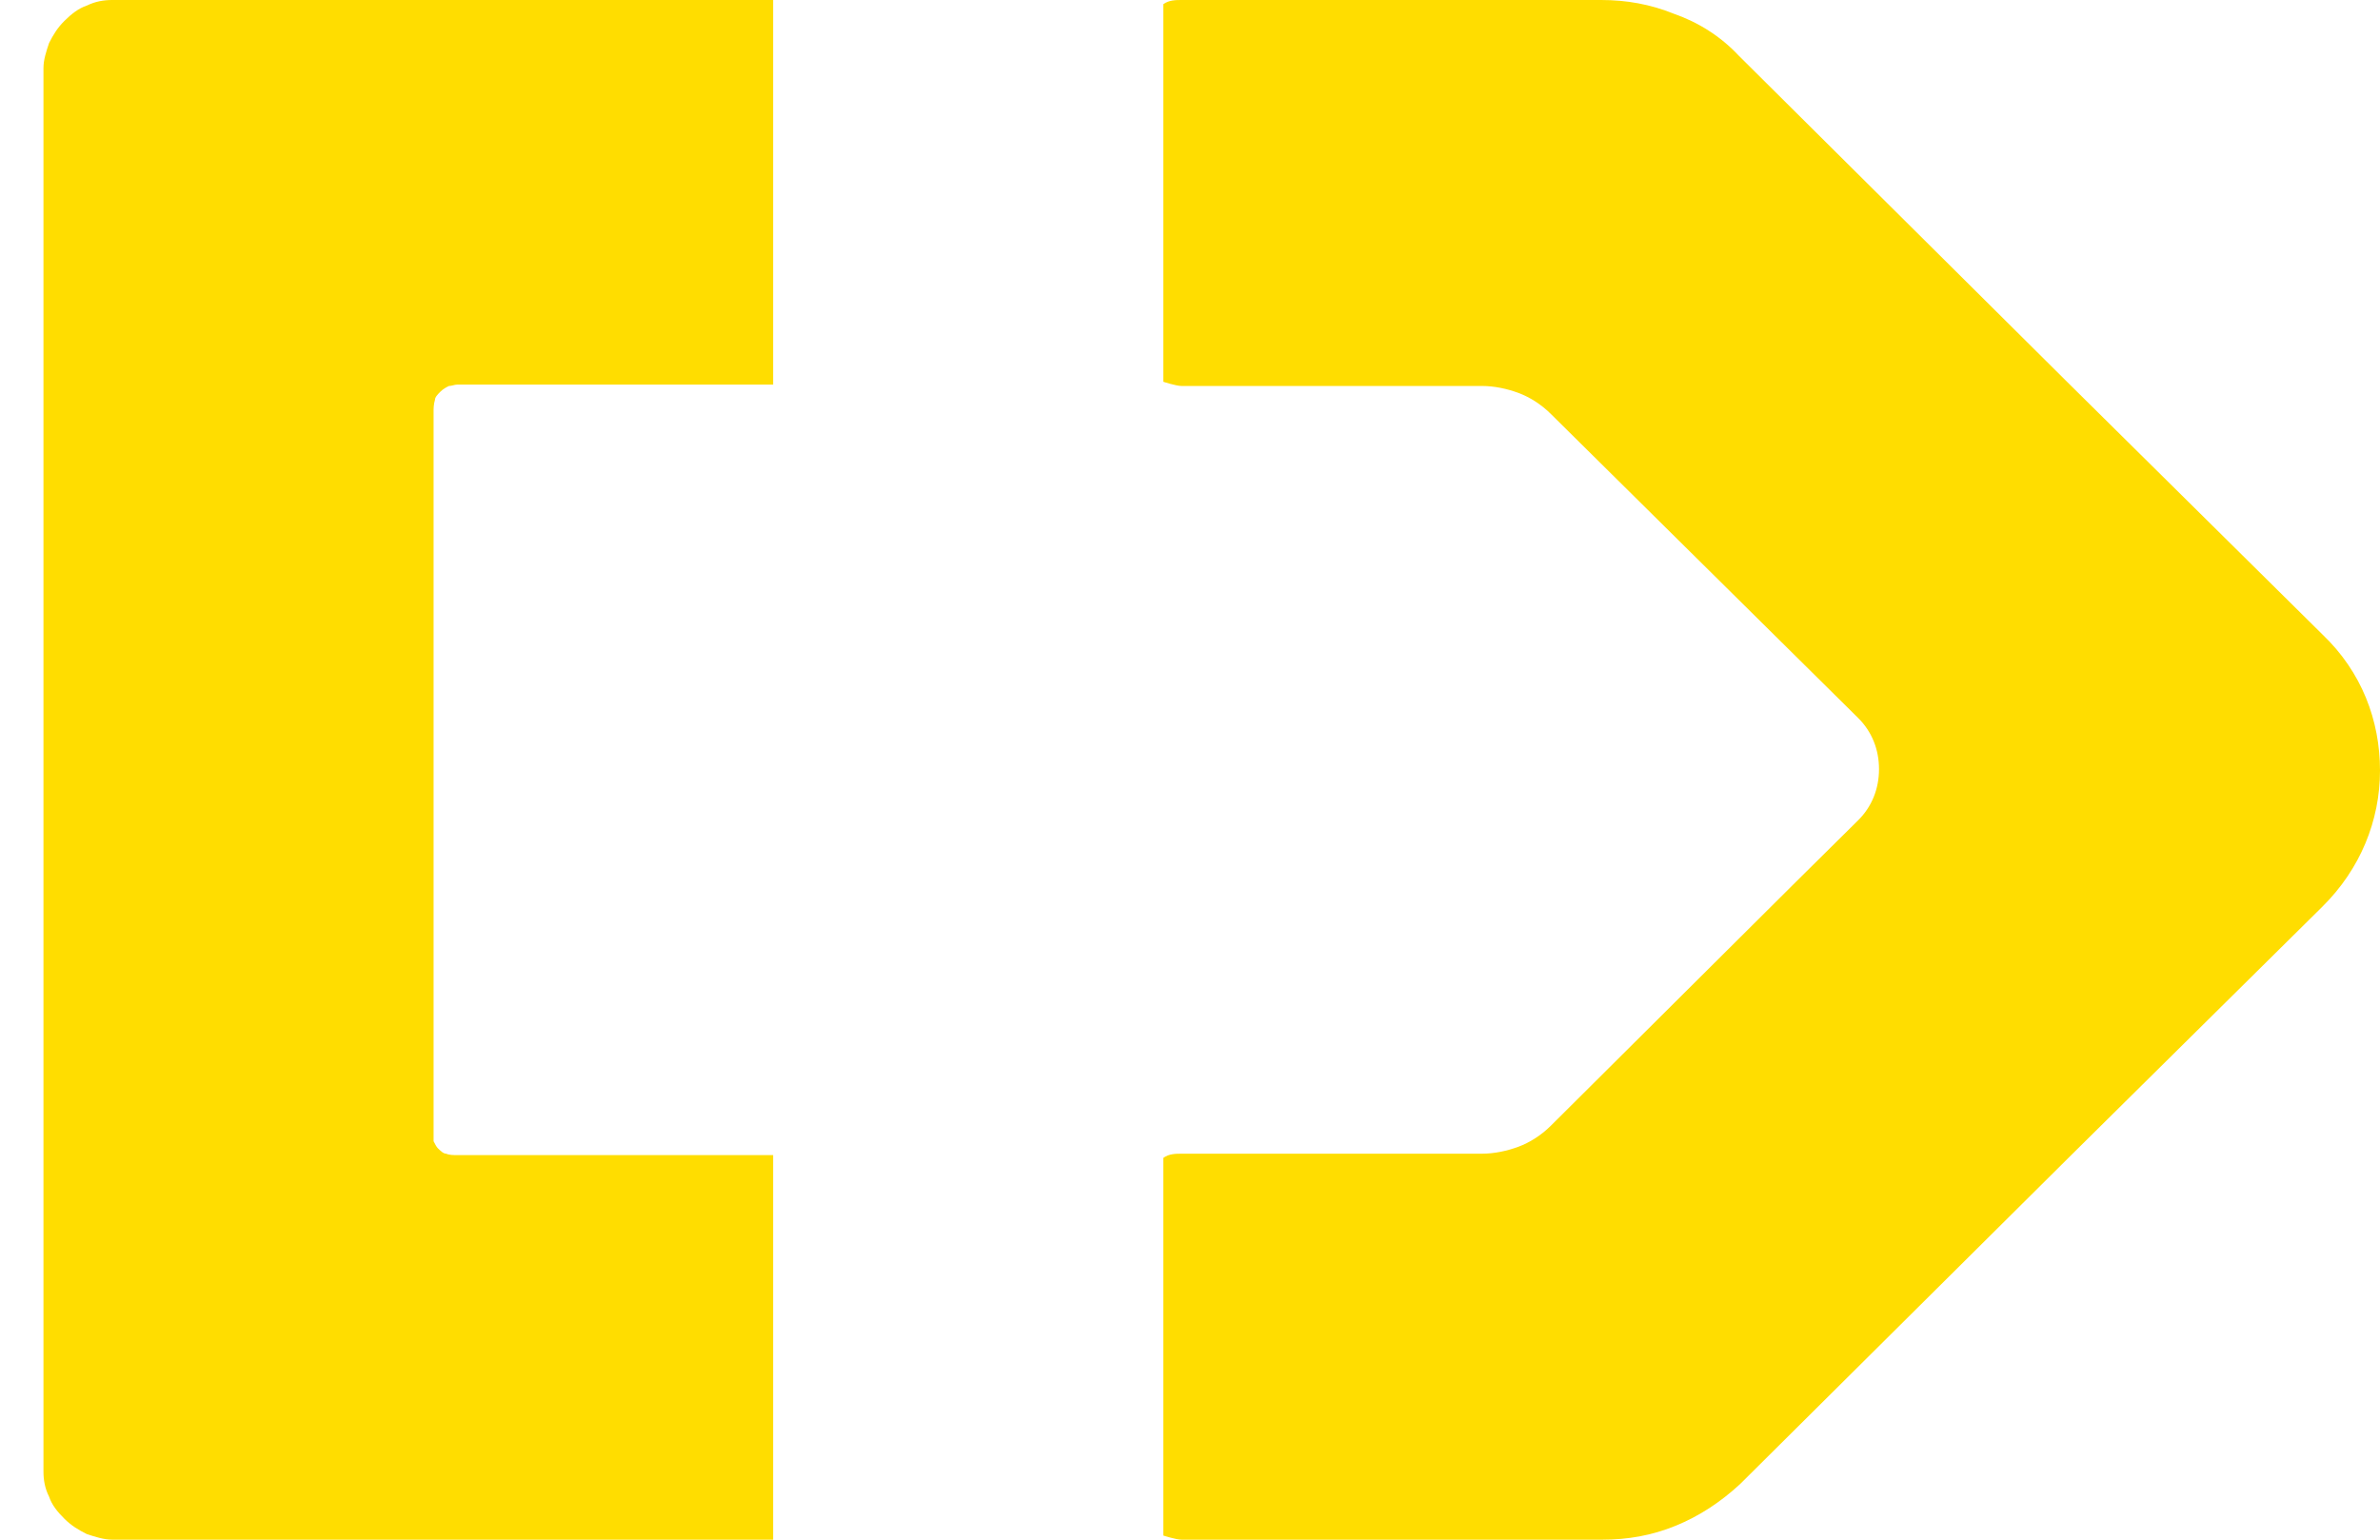 <svg width="34" height="22" viewBox="0 0 34 22" fill="none" xmlns="http://www.w3.org/2000/svg">
<path d="M29.569 5.495L24.838 0.794C24.578 0.516 24.257 0.317 23.916 0.198C23.575 0.06 23.234 0 22.873 0H16.879C16.799 0 16.699 -2.42889e-06 16.619 0.06V5.455C16.619 5.455 16.799 5.515 16.879 5.515H21.169C21.35 5.515 21.53 5.555 21.691 5.614C21.851 5.674 22.011 5.773 22.152 5.912L26.542 10.256C26.743 10.454 26.843 10.712 26.843 10.99C26.843 11.268 26.743 11.526 26.542 11.724L25.66 12.597L22.152 16.088C22.011 16.227 21.851 16.326 21.691 16.386C21.53 16.445 21.35 16.485 21.169 16.485H16.879C16.799 16.485 16.699 16.485 16.619 16.545V21.941C16.619 21.941 16.799 22 16.879 22H22.893C23.254 22 23.595 21.941 23.936 21.802C24.277 21.663 24.578 21.464 24.858 21.206L29.589 16.505L33.178 12.954C33.719 12.418 34 11.724 34 11.01C34 10.296 33.739 9.601 33.178 9.066L29.569 5.495Z" fill="#FFDD00"/>
<path d="M1.603 0C1.483 0 1.362 0.02 1.242 0.079C1.122 0.119 1.022 0.198 0.921 0.298C0.821 0.397 0.761 0.496 0.701 0.615C0.661 0.734 0.621 0.853 0.621 0.972V21.028C0.621 21.147 0.641 21.266 0.701 21.385C0.741 21.504 0.821 21.603 0.921 21.702C1.022 21.802 1.122 21.861 1.242 21.921C1.362 21.96 1.483 22 1.603 22H11.045V16.505H6.495C6.495 16.505 6.414 16.505 6.374 16.485C6.334 16.485 6.294 16.445 6.254 16.406C6.234 16.386 6.214 16.346 6.194 16.307V5.852C6.194 5.852 6.194 5.773 6.214 5.713C6.214 5.674 6.254 5.634 6.294 5.594C6.334 5.555 6.374 5.535 6.414 5.515C6.454 5.515 6.495 5.495 6.535 5.495H11.045V0H1.603Z" fill="#FFDD00"/>
</svg>
